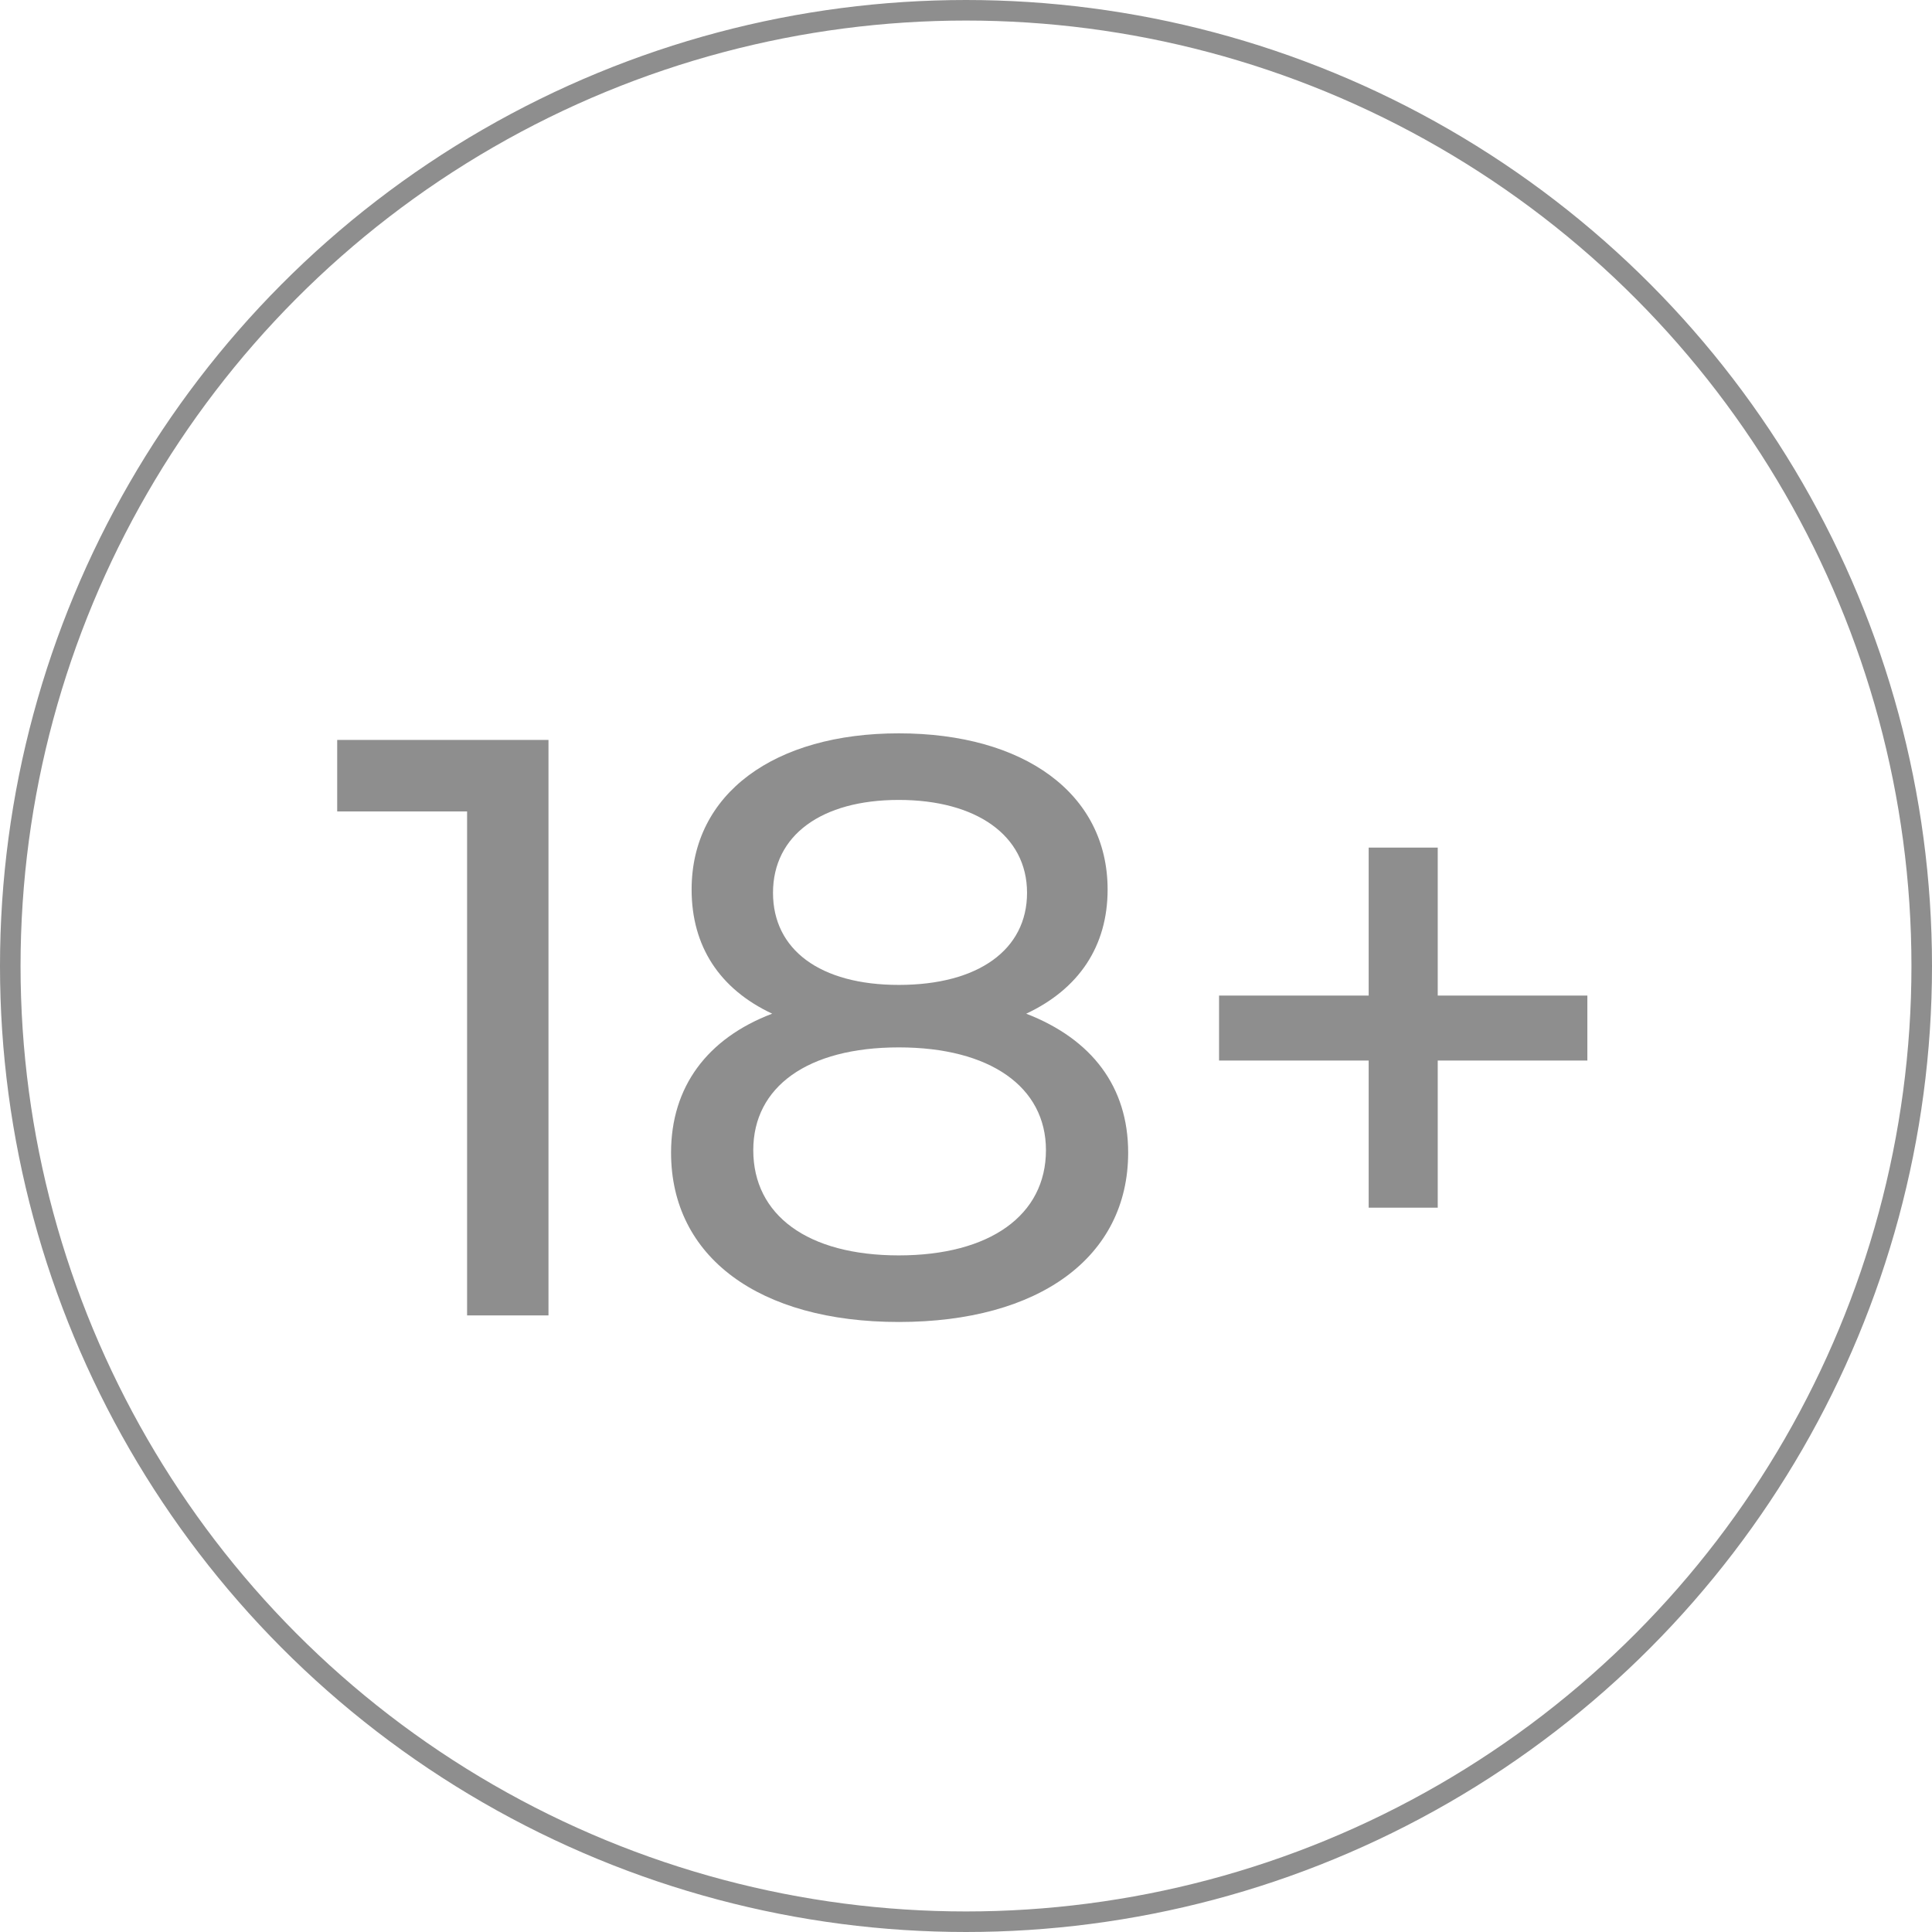 <svg width="47" height="47" viewBox="0 0 47 47" fill="none" xmlns="http://www.w3.org/2000/svg">
<path d="M8.203 18H13.343V32H11.363V19.74H8.203V18ZM24.965 24.66C26.565 25.28 27.445 26.44 27.445 28.04C27.445 30.58 25.285 32.16 21.865 32.16C18.465 32.16 16.325 30.58 16.325 28.04C16.325 26.44 17.205 25.26 18.785 24.66C17.505 24.06 16.825 23.02 16.825 21.64C16.825 19.3 18.845 17.84 21.865 17.84C24.905 17.84 26.945 19.3 26.945 21.64C26.945 23.02 26.245 24.06 24.965 24.66ZM21.865 19.46C19.985 19.46 18.805 20.32 18.805 21.72C18.805 23.1 19.945 23.96 21.865 23.96C23.805 23.96 24.985 23.1 24.985 21.72C24.985 20.32 23.745 19.46 21.865 19.46ZM21.865 30.54C24.085 30.54 25.445 29.56 25.445 27.98C25.445 26.44 24.085 25.48 21.865 25.48C19.645 25.48 18.325 26.44 18.325 27.98C18.325 29.56 19.645 30.54 21.865 30.54ZM38.616 24.22V25.8H34.976V29.38H33.296V25.8H29.656V24.22H33.296V20.62H34.976V24.22H38.616Z" fill="#8E8E8E"/>
<circle cx="23.5" cy="23.5" r="23.25" stroke="#8E8E8E" stroke-width="0.5"/>
</svg>
